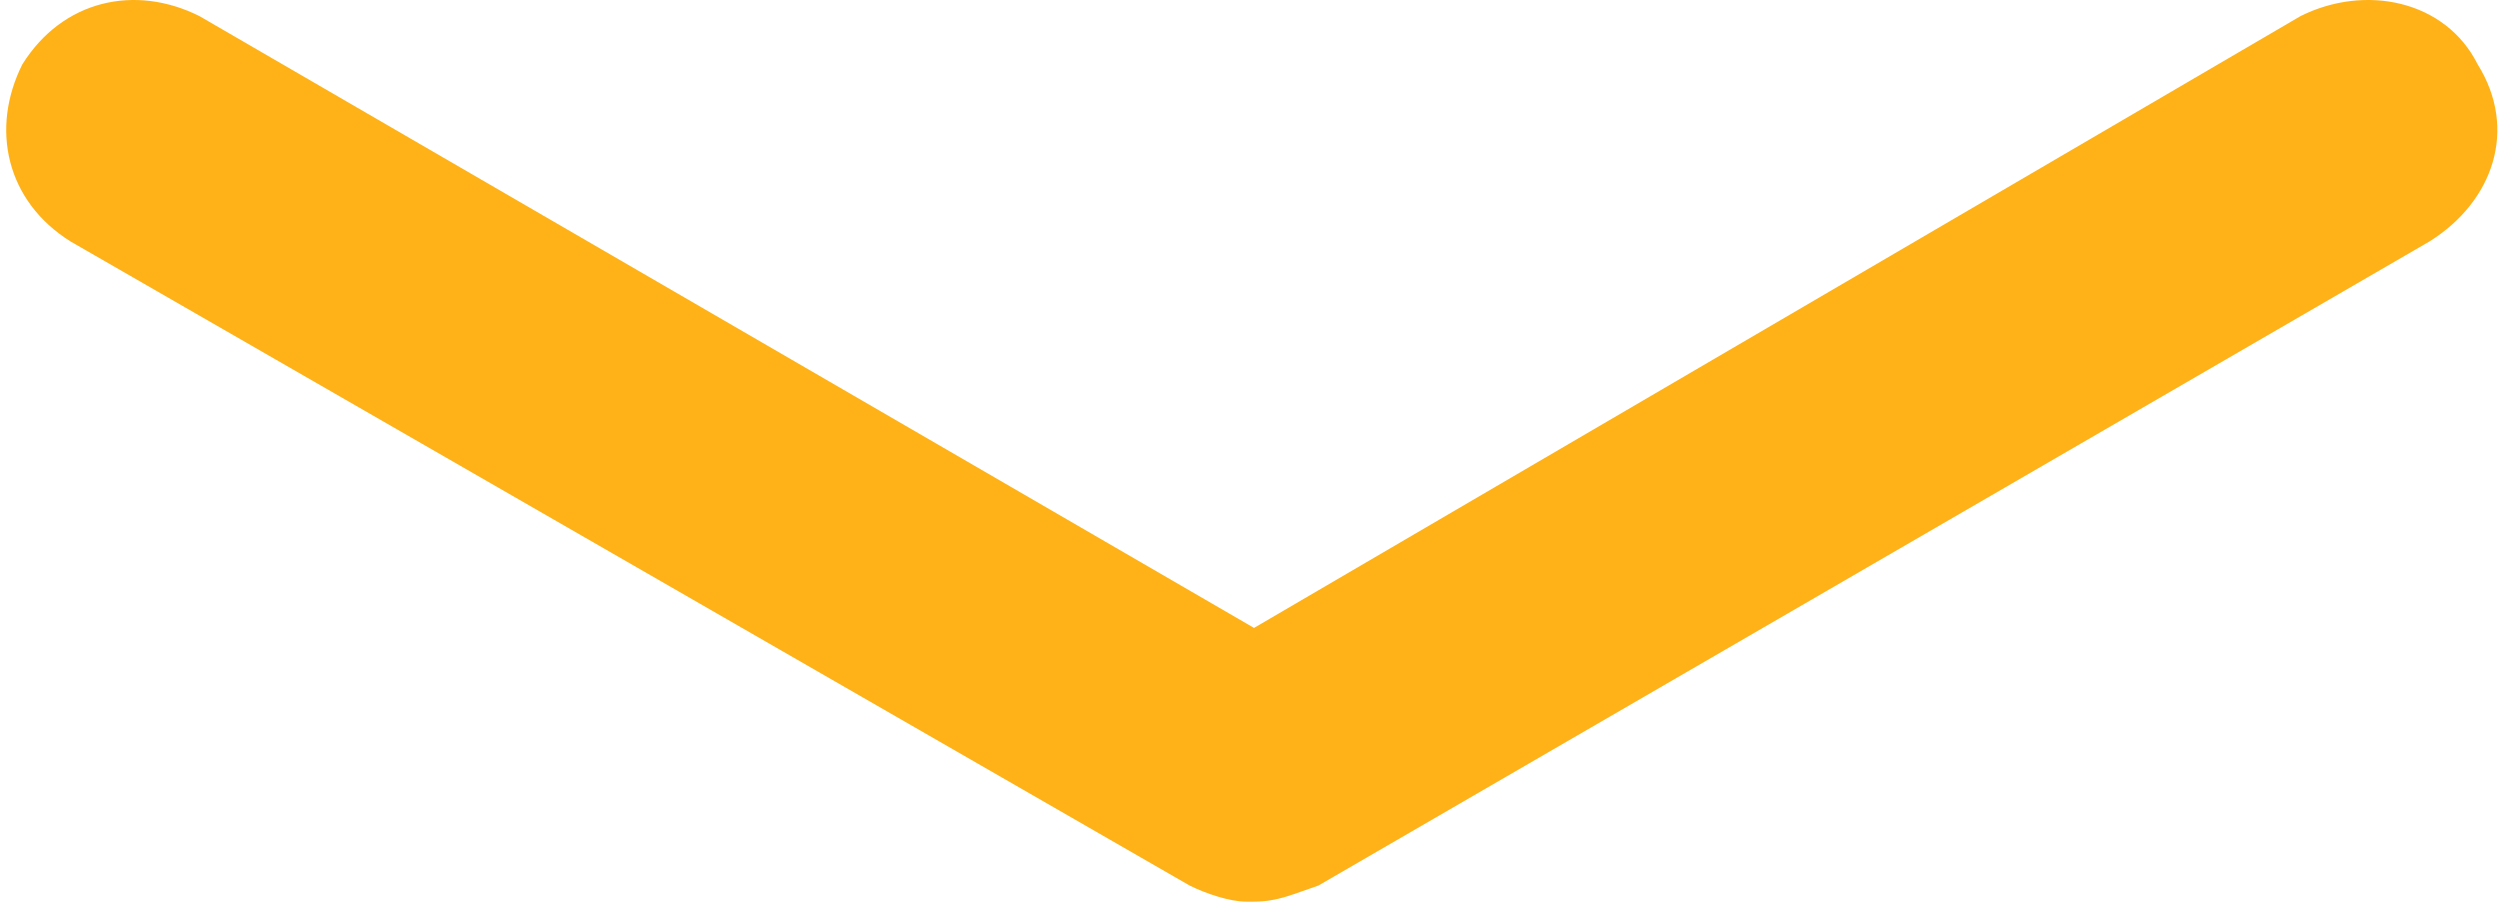 <?xml version="1.0" encoding="UTF-8"?>
<!DOCTYPE svg PUBLIC "-//W3C//DTD SVG 1.1//EN" "http://www.w3.org/Graphics/SVG/1.1/DTD/svg11.dtd">
<!-- Creator: CorelDRAW 2020 (64 Bit) -->
<svg xmlns="http://www.w3.org/2000/svg" xml:space="preserve" width="61px" height="22px" version="1.1" style="shape-rendering:geometricPrecision; text-rendering:geometricPrecision; image-rendering:optimizeQuality; fill-rule:evenodd; clip-rule:evenodd"
viewBox="0 0 3090 1120"
 xmlns:xlink="http://www.w3.org/1999/xlink"
 xmlns:xodm="http://www.corel.com/coreldraw/odm/2003">
 <defs>
  <style type="text/css">
   <![CDATA[
    .fil0 {fill:#FFB218}
   ]]>
  </style>
 </defs>
 <g id="Camada_x0020_1">
  <path class="fil0" d="M1550 780l-1310 -760c-80,-40 -170,-20 -220,60l0 0c-40,80 -20,170 60,220l1390 800c20,10 50,20 70,20l10 0 0 0 0 0c30,0 50,-10 80,-20l1380 -800c80,-50 110,-140 60,-220l0 0c-40,-80 -140,-100 -220,-60l-1300 760z"/>
 </g>
</svg>
